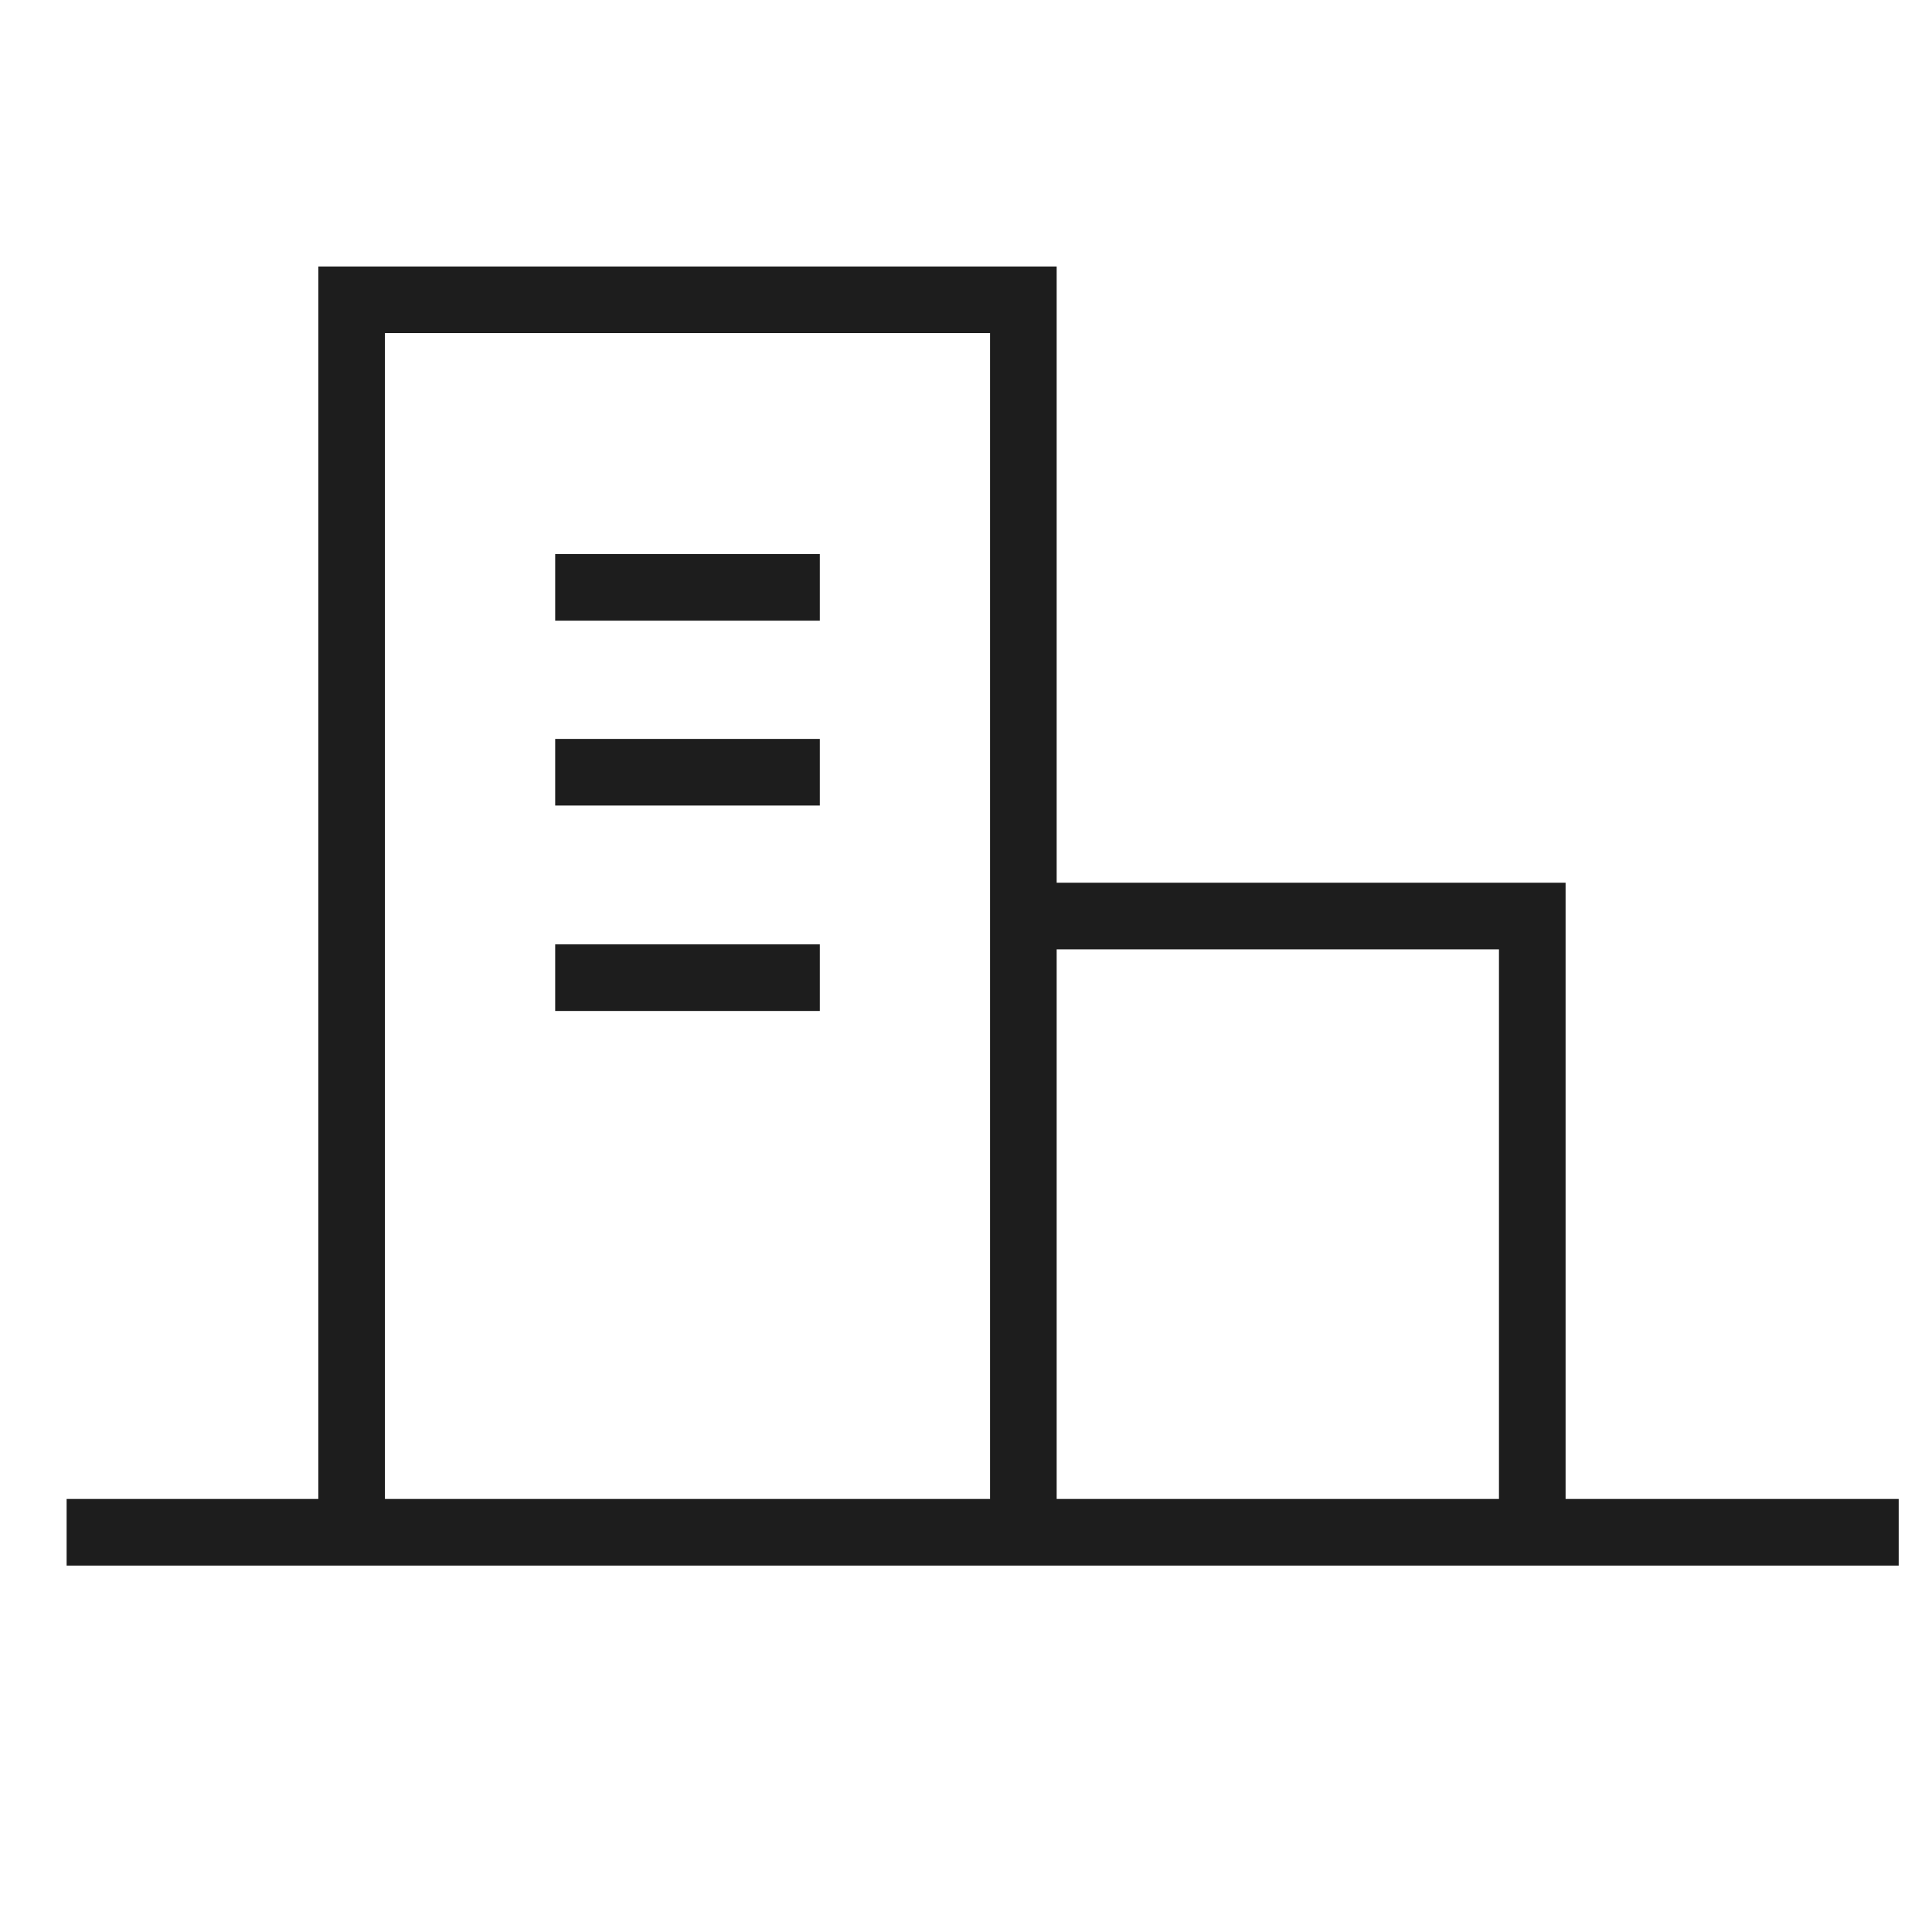 <svg width="58" height="58" viewBox="0 0 58 58" fill="none" xmlns="http://www.w3.org/2000/svg">
<path d="M10.556 46V9H30.722V27.5M30.722 46V27.5M30.722 27.5H46V46M2 46H57M16.667 17.633H24.611M16.667 23.183H24.611M16.667 29.35H24.611" stroke="#1D1D1D" stroke-width="2"/>
</svg>

